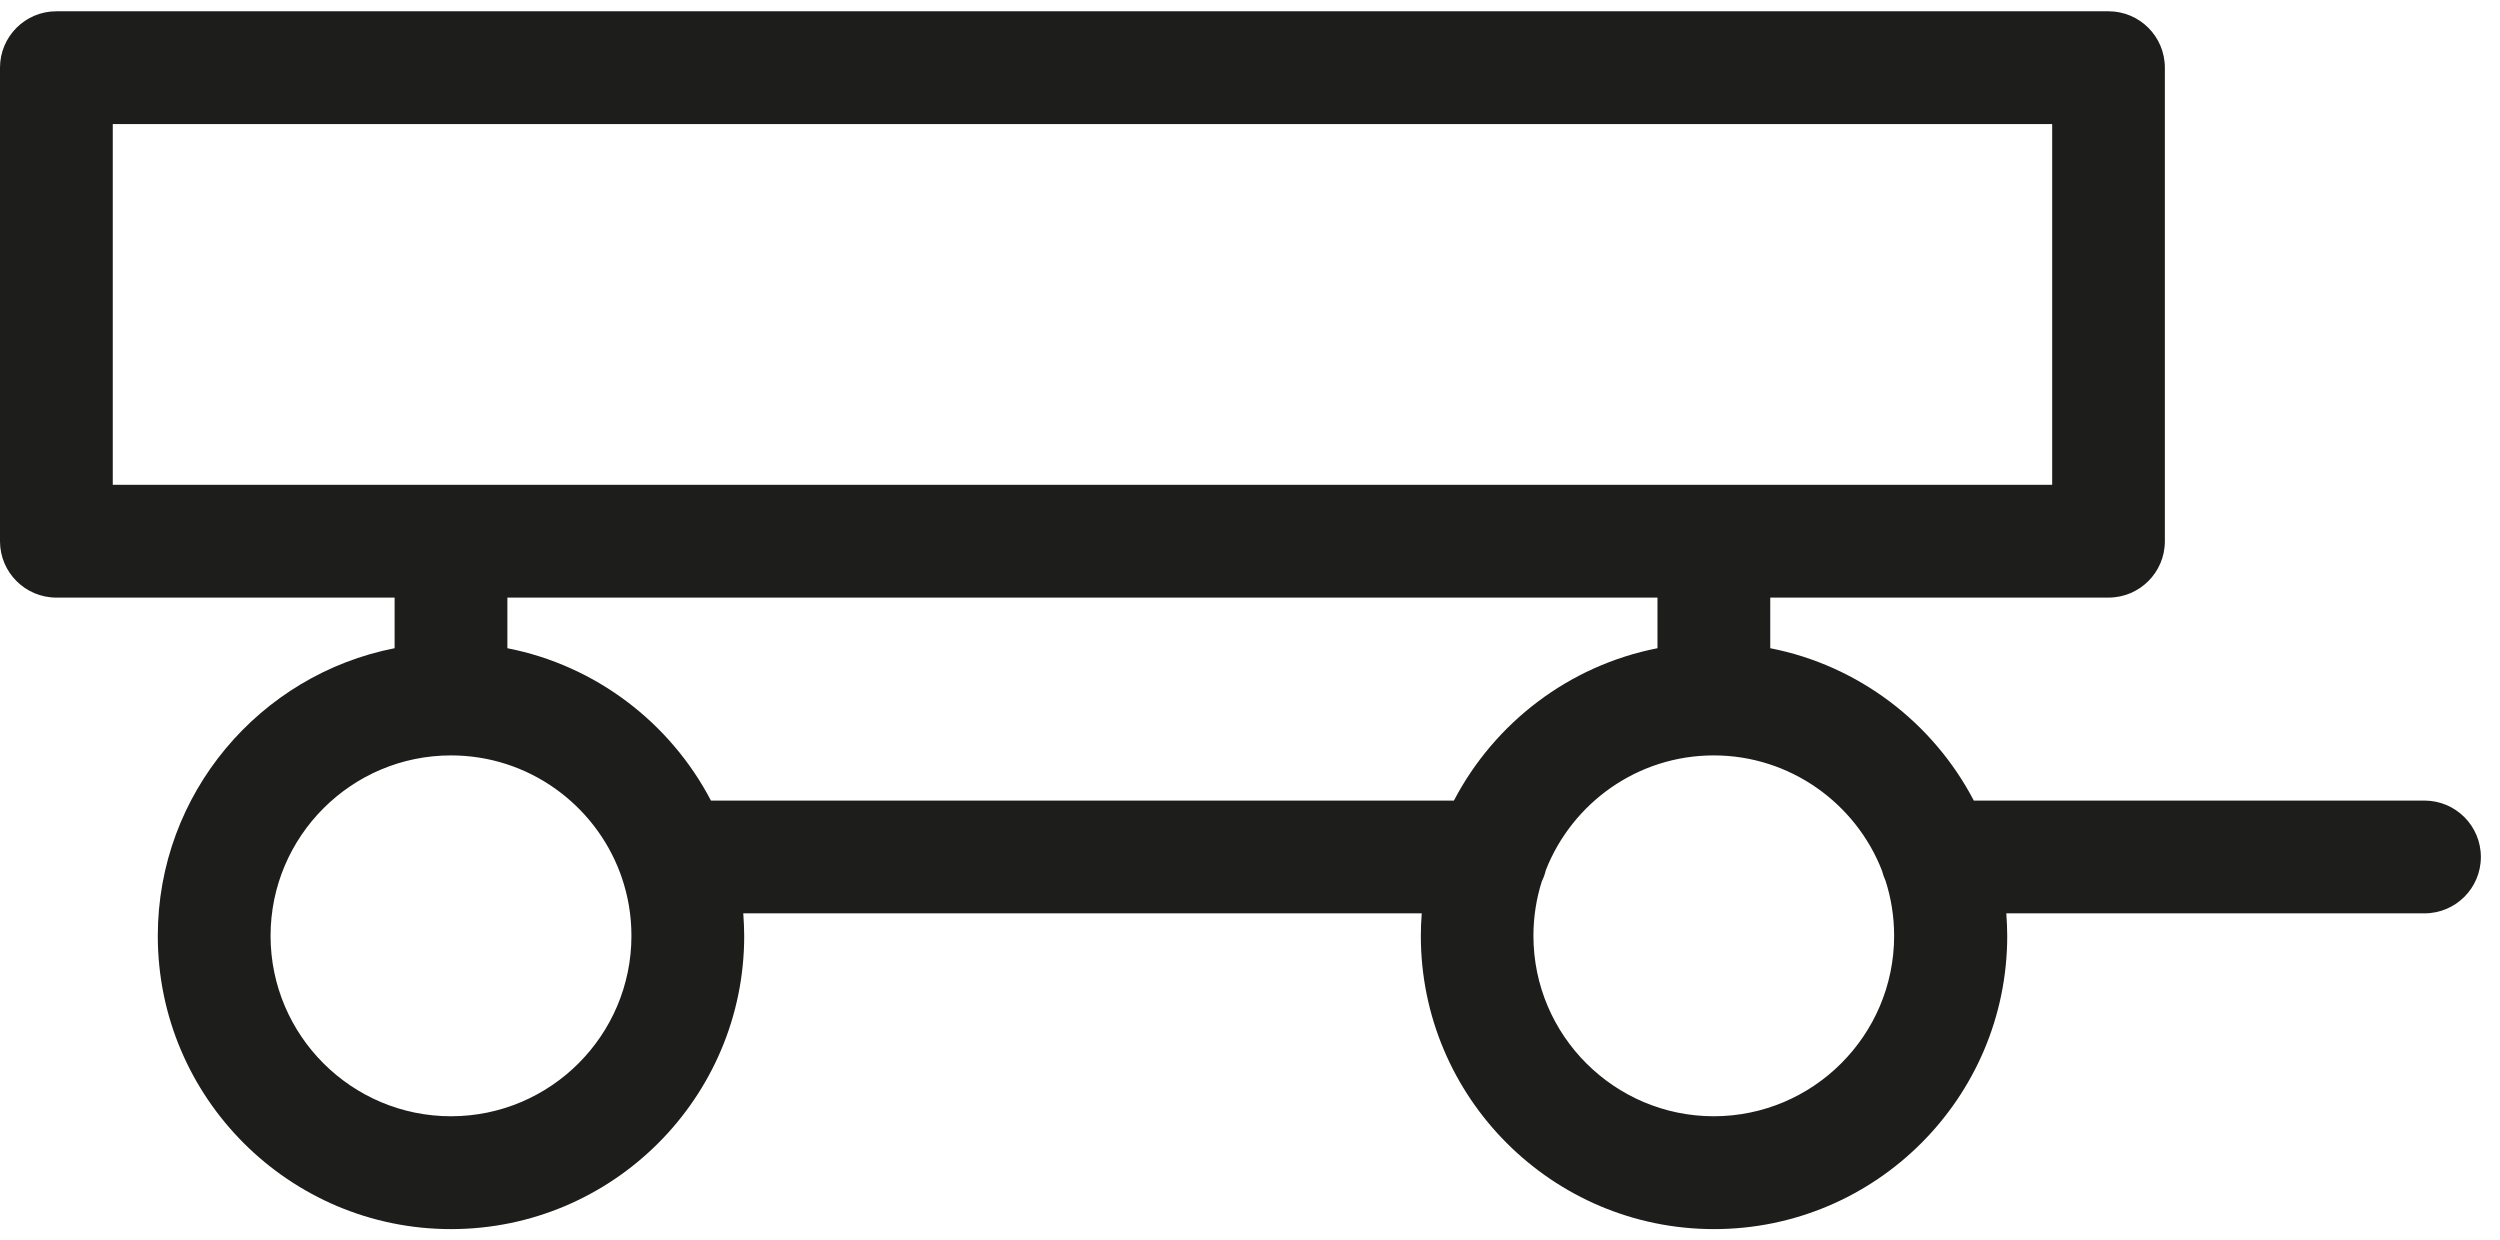 <svg width="129" height="64" viewBox="0 0 129 64" fill="none" xmlns="http://www.w3.org/2000/svg">
<path d="M125.091 41.31H101.849C99.754 37.302 95.914 34.341 91.345 33.448V30.836H108.797C110.405 30.836 111.707 29.535 111.707 27.927V3.492C111.707 1.884 110.405 0.582 108.797 0.582H2.909C1.302 0.582 0 1.884 0 3.492V27.927C0 29.535 1.302 30.836 2.909 30.836H20.362V33.448C13.409 34.81 8.142 40.948 8.142 48.293C8.142 56.634 14.927 63.422 23.272 63.422C31.616 63.422 38.401 56.638 38.401 48.293C38.401 47.901 38.379 47.513 38.353 47.129H73.362C73.332 47.513 73.315 47.901 73.315 48.293C73.315 56.634 80.099 63.422 88.444 63.422C96.789 63.422 103.573 56.638 103.573 48.293C103.573 47.901 103.552 47.513 103.526 47.129H125.103C126.711 47.129 128.013 45.828 128.013 44.22C128.013 42.612 126.711 41.31 125.103 41.31H125.091ZM5.819 25.017V6.401H105.892V25.017H5.819ZM23.272 57.599C18.138 57.599 13.961 53.422 13.961 48.289C13.961 43.155 18.138 38.979 23.272 38.979C27.267 38.979 30.681 41.509 32 45.047C32.022 45.121 32.047 45.194 32.078 45.267C32.405 46.216 32.582 47.229 32.582 48.289C32.582 53.422 28.405 57.599 23.272 57.599ZM36.685 41.31C34.59 37.302 30.75 34.341 26.181 33.448V30.836H85.526V33.448C80.957 34.341 77.116 37.302 75.022 41.31H36.685ZM88.435 57.599C83.302 57.599 79.125 53.422 79.125 48.289C79.125 47.31 79.276 46.371 79.556 45.483C79.647 45.297 79.72 45.099 79.767 44.892C81.129 41.435 84.496 38.979 88.431 38.979C92.366 38.979 95.763 41.453 97.112 44.931C97.155 45.108 97.22 45.28 97.293 45.444C97.582 46.341 97.737 47.297 97.737 48.289C97.737 53.422 93.56 57.599 88.427 57.599H88.435Z" fill="#1D1D1B"/>
</svg>
